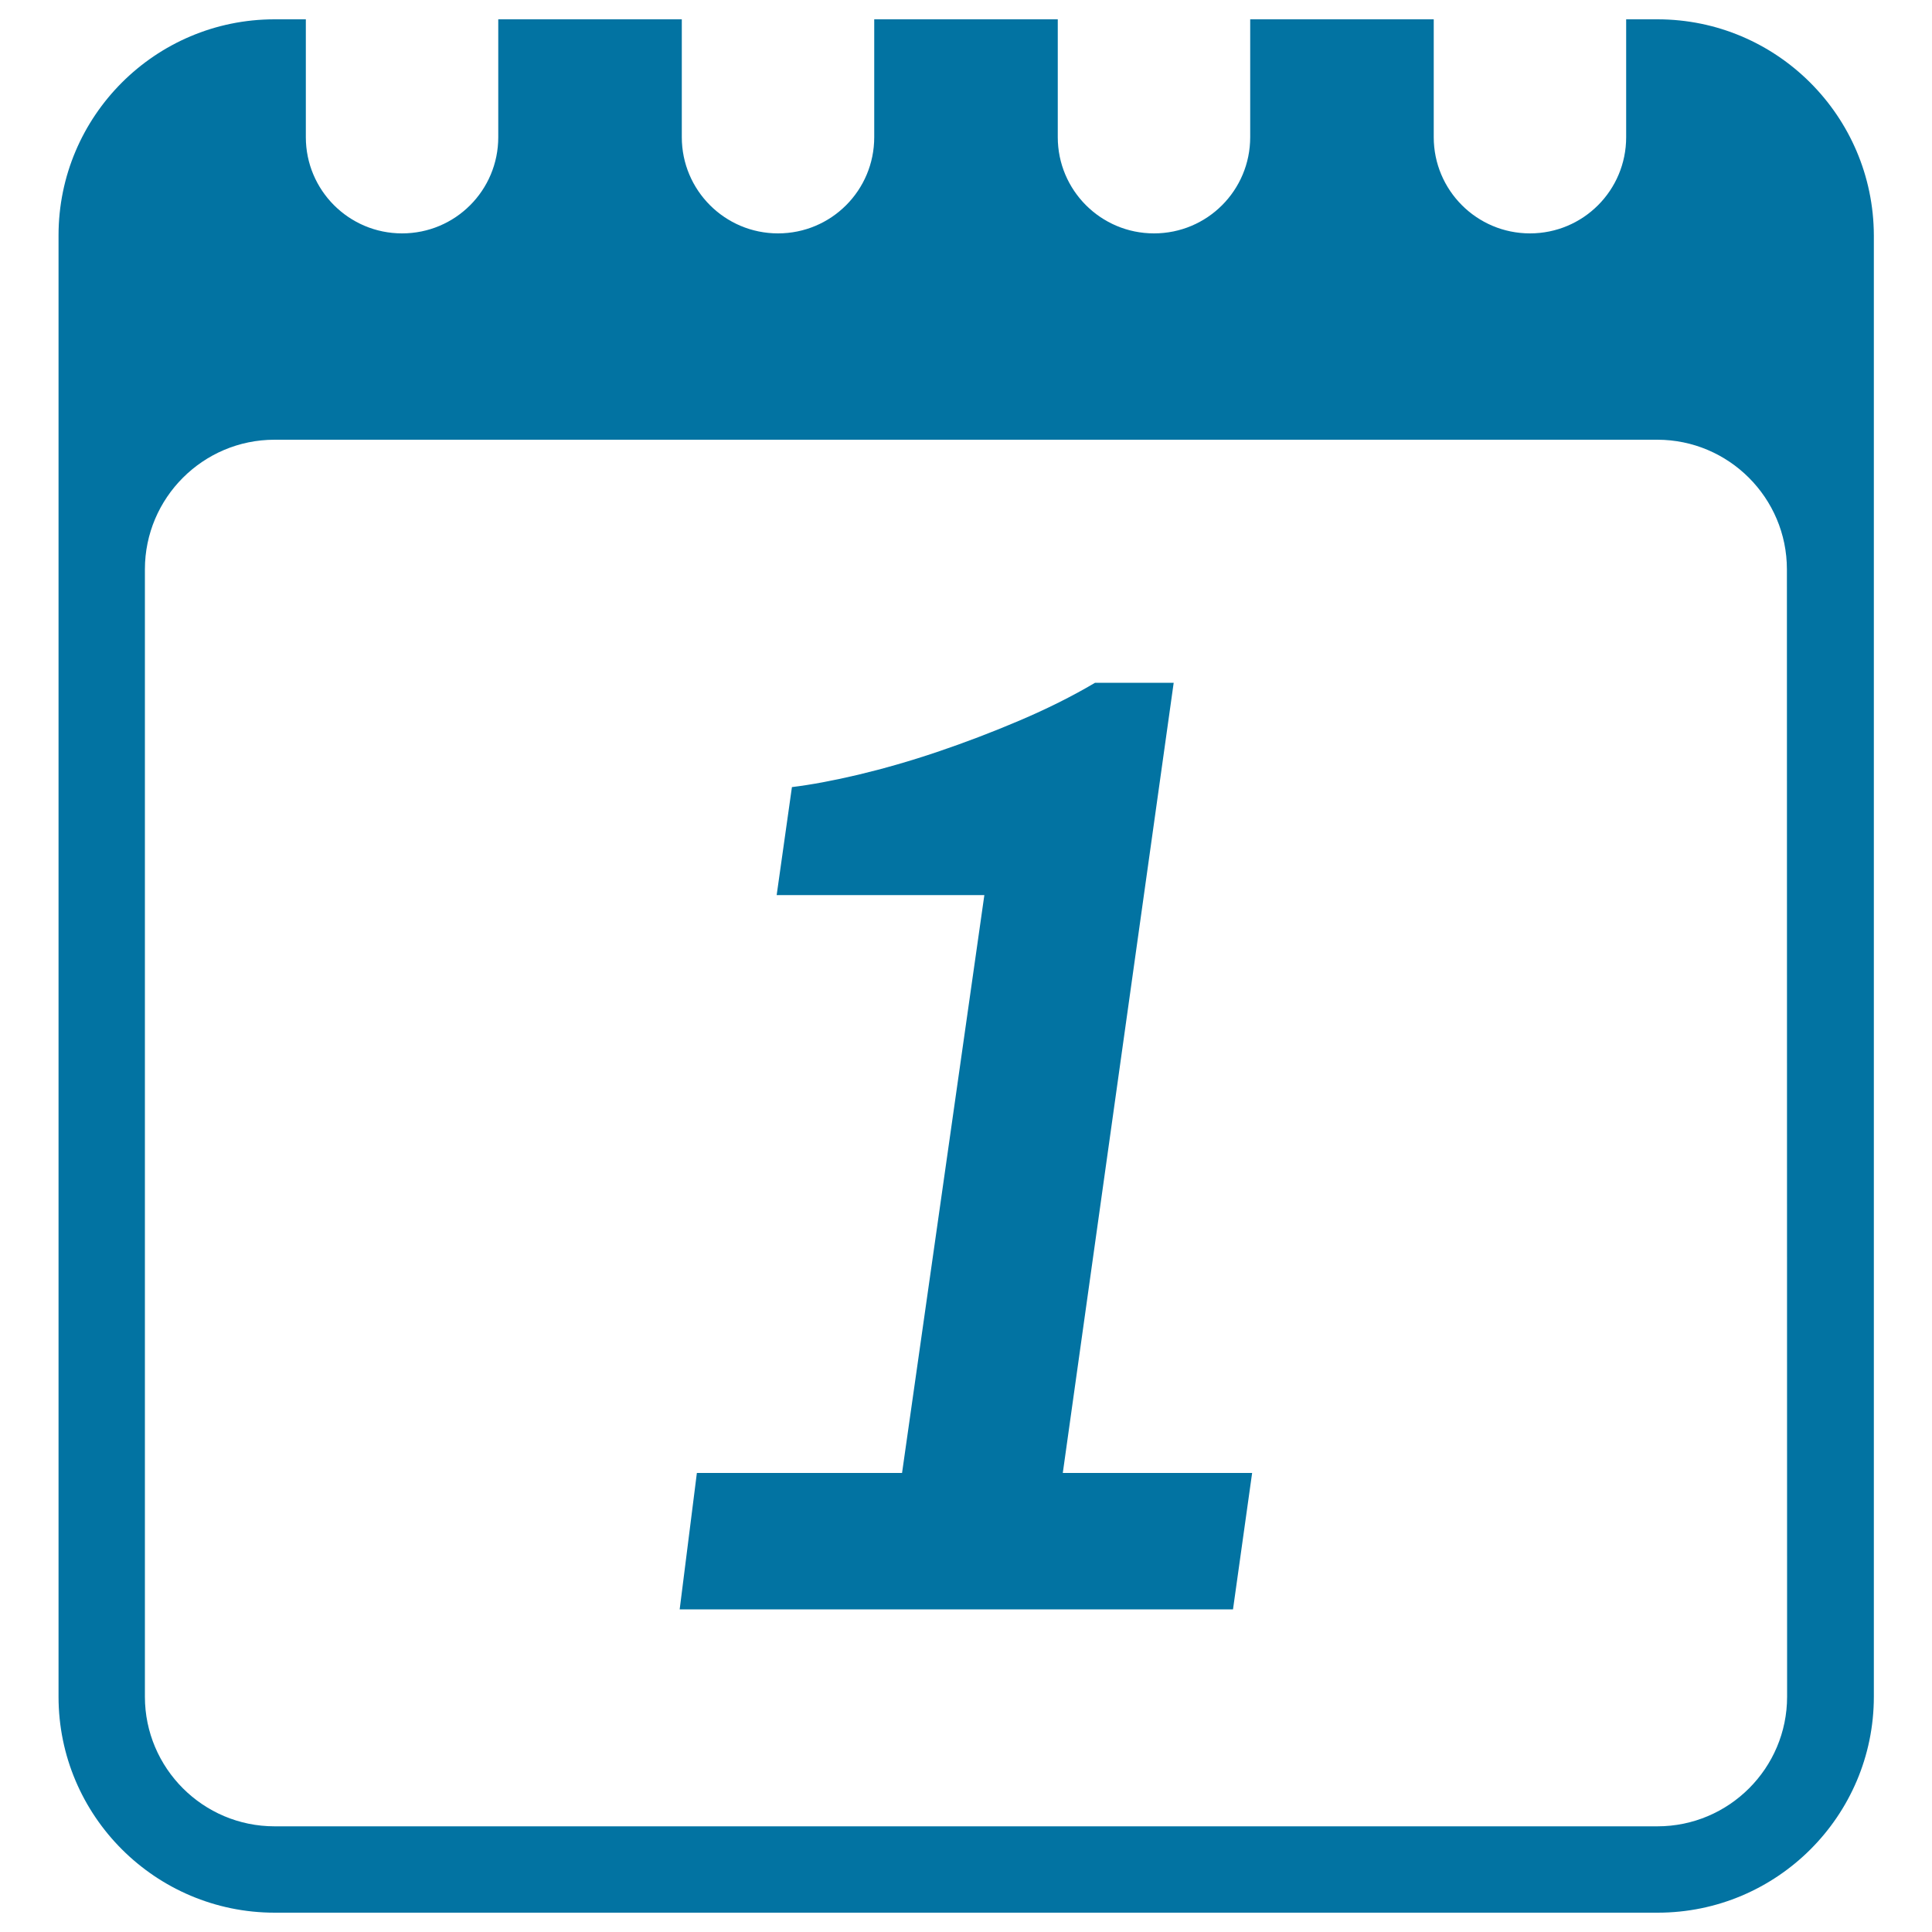 <svg xmlns="http://www.w3.org/2000/svg" viewBox="0 0 1000 1000" style="fill:#0273a2">
<title>Daily Calendar Page In Day 1 SVG icon</title>
<g><g><path d="M607.5,353.4h-40.7c-12,7.1-25.1,13.6-39.2,19.6c-14.1,6-28.3,11.4-42.5,16.2c-14.2,4.8-27.9,8.7-40.9,11.8c-13.1,3.1-24.5,5.2-34.3,6.4l-7.9,55.9h107.5l-42.6,299.1H360.7l-8.9,70.6h286.4l9.9-70.6h-98L607.5,353.4z"/><path d="M857.9,10h-16.2v61c0,27.5-22.2,49.8-49.8,49.8c-27.5,0-49.8-22.3-49.8-49.8V10h-95v61c0,27.5-22.2,49.8-49.8,49.8c-27.5,0-49.8-22.3-49.8-49.8V10h-95v61c0,27.5-22.2,49.8-49.8,49.8c-27.5,0-49.8-22.3-49.8-49.8V10h-95v61c0,27.5-22.2,49.8-49.8,49.8c-27.5,0-49.8-22.3-49.8-49.8V10h-16.2C80.4,10,30.3,60.1,30.3,121.8v756.4c0,61.7,50.2,111.8,111.9,111.8h715.8c61.7,0,111.9-50.1,111.9-111.8V121.8C969.7,60.1,919.6,10,857.9,10z M925,878.2c0,37-30.1,67.1-67.1,67.1H142.1c-37,0-67.1-30.1-67.1-67.1V294.7c0-37,30.1-67.1,67.1-67.1h715.7c37,0,67.1,30.1,67.1,67.1L925,878.2L925,878.2z"/></g></g>
</svg>